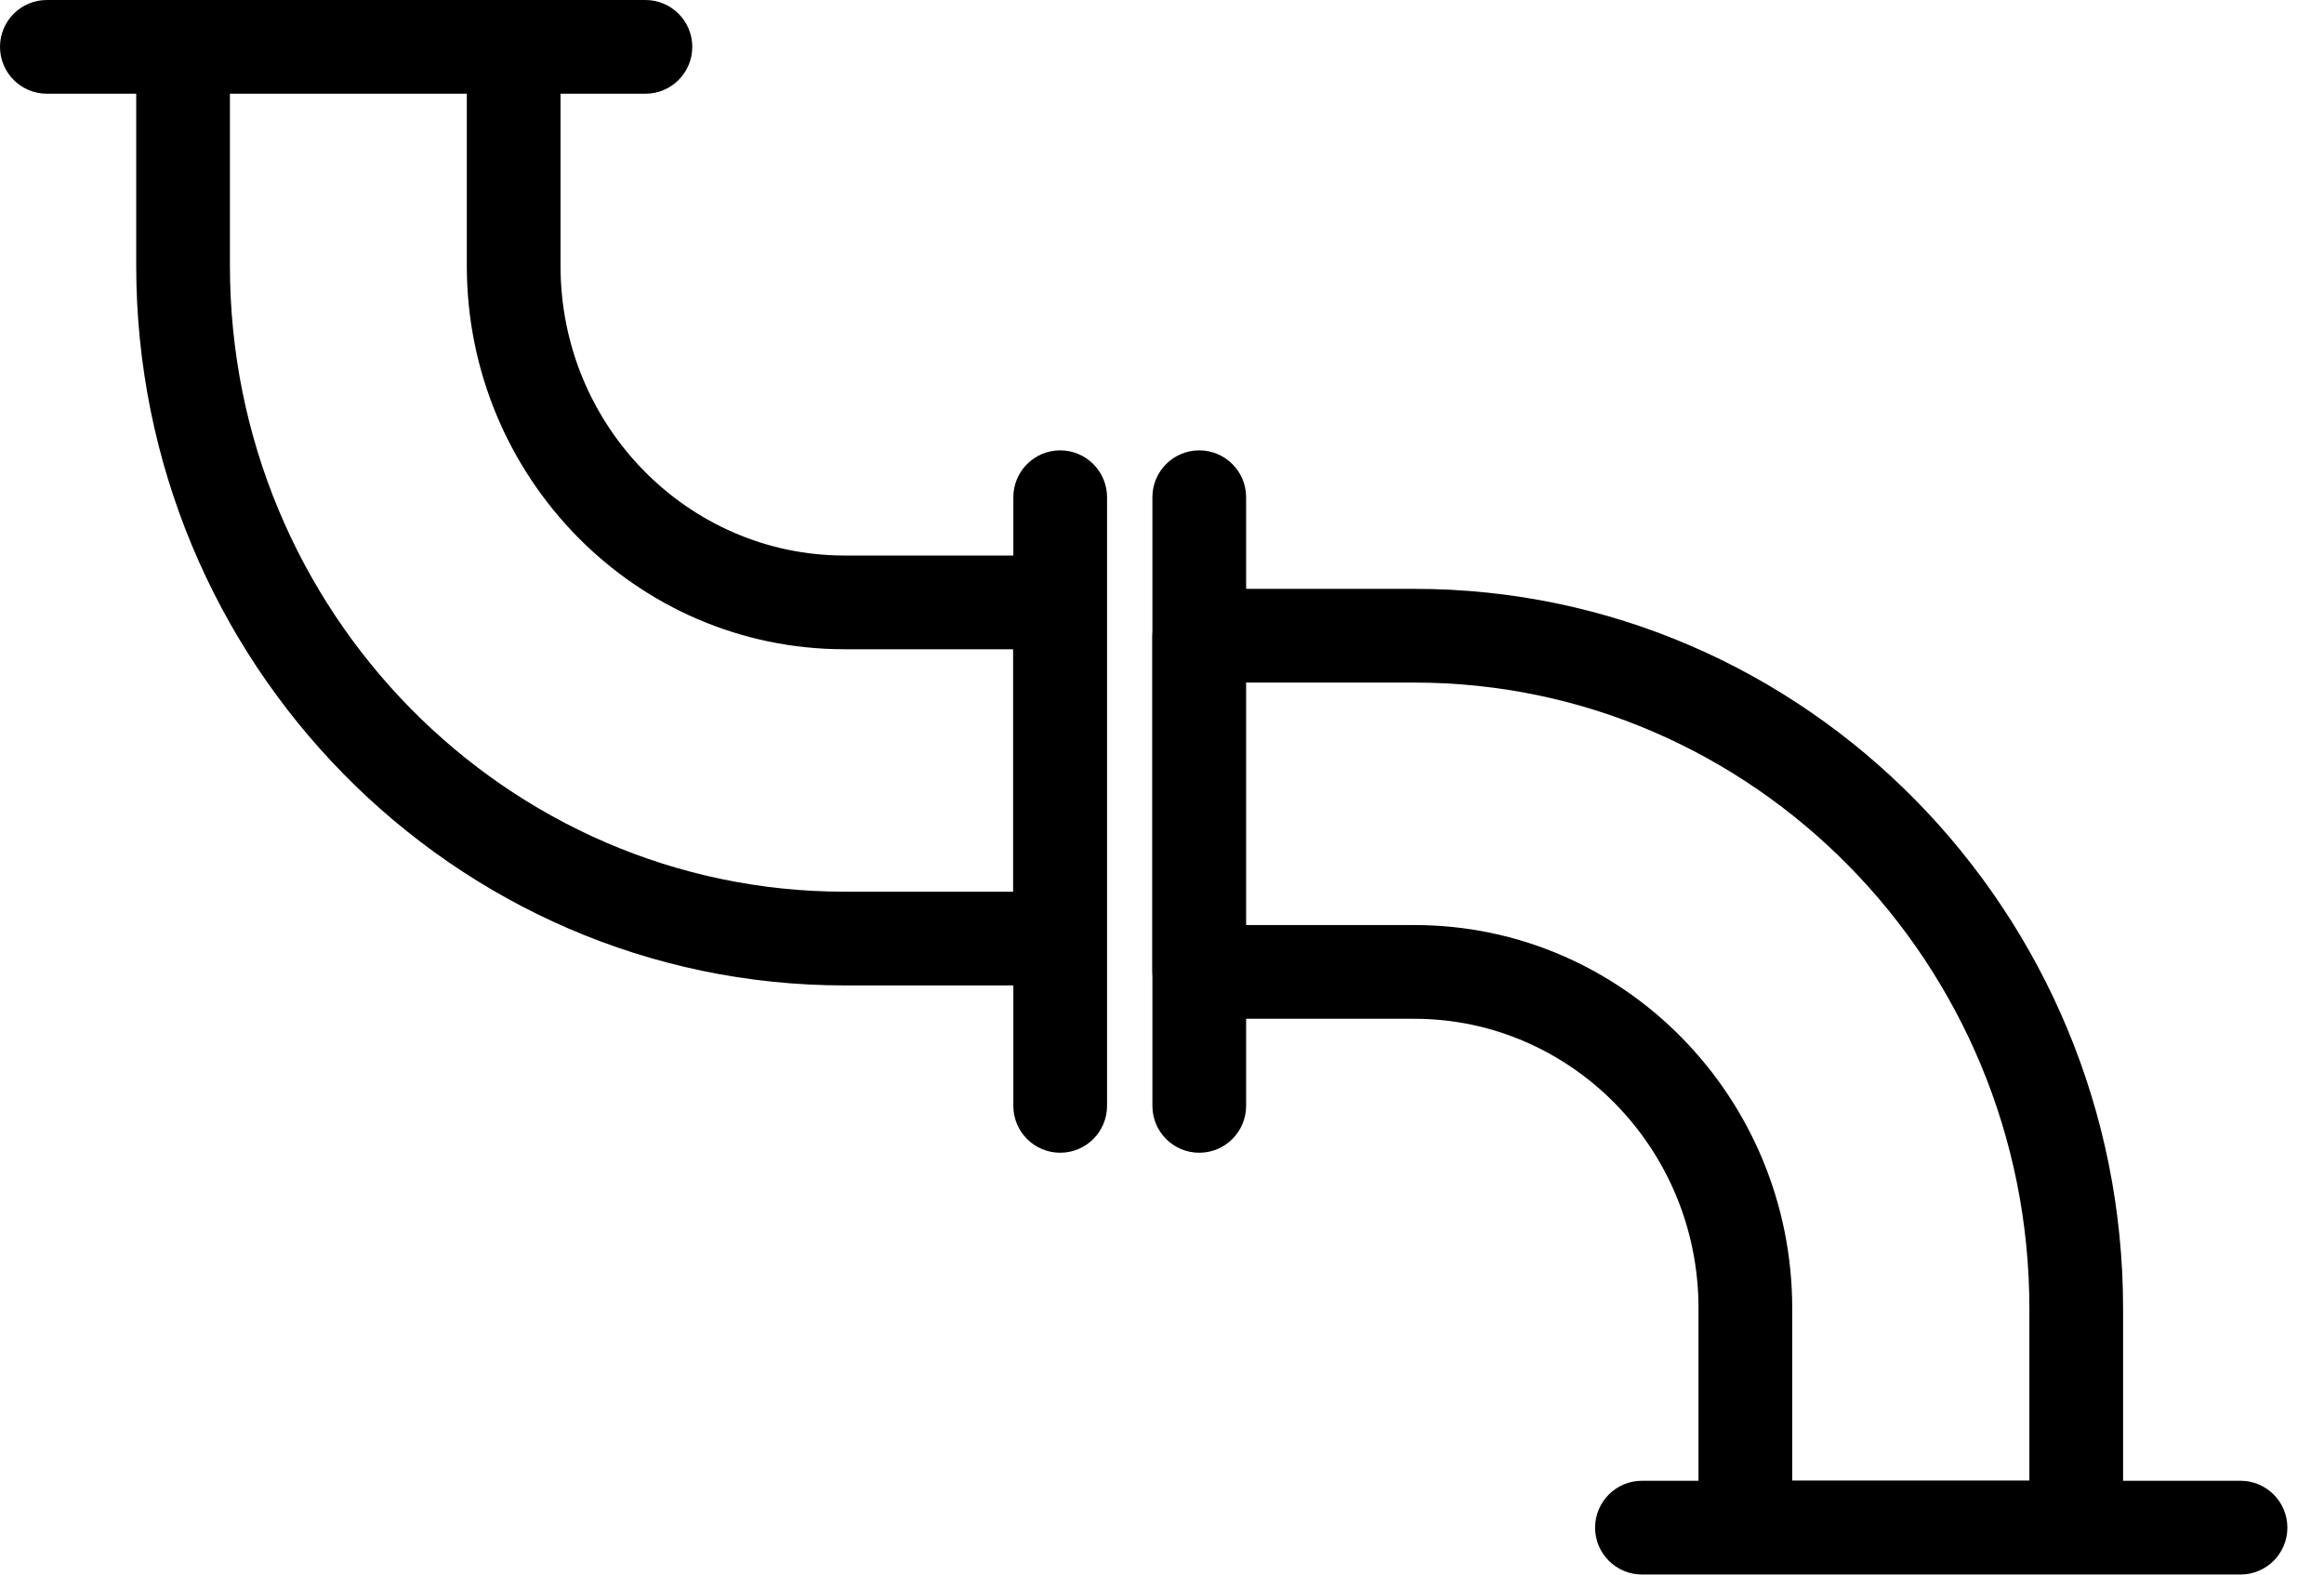 <svg width="62" height="42" viewBox="0 0 62 42" fill="none" xmlns="http://www.w3.org/2000/svg">
<path d="M27.034 29.498V26.285H22.536C12.096 26.285 3.634 17.658 3.634 7.088V2.5H1.25C0.56 2.5 0 1.94 0 1.25C0 0.56 0.56 0 1.25 0H17.219C17.909 0 18.469 0.56 18.469 1.25C18.469 1.94 17.909 2.5 17.219 2.5H14.954V7.095C14.954 11.373 18.372 14.818 22.53 14.818H27.034V13.263C27.034 12.572 27.594 12.013 28.284 12.013C28.974 12.013 29.534 12.572 29.534 13.263V29.498C29.534 30.188 28.974 30.748 28.284 30.748C27.594 30.748 27.034 30.188 27.034 29.498ZM30.744 29.498V26.034C30.741 25.998 30.738 25.962 30.738 25.925V16.957C30.738 16.92 30.741 16.883 30.744 16.847V13.263C30.744 12.572 31.304 12.013 31.994 12.013C32.684 12.013 33.244 12.572 33.244 13.263V15.707H37.736C48.182 15.707 56.64 24.341 56.64 34.904V39.498H59.773C60.464 39.498 61.023 40.058 61.023 40.748C61.023 41.438 60.464 41.998 59.773 41.998H43.804C43.114 41.998 42.554 41.438 42.554 40.748C42.554 40.058 43.114 39.498 43.804 39.498H45.313V34.898C45.313 30.62 41.895 27.175 37.736 27.175H33.244V29.498C33.244 30.188 32.684 30.748 31.994 30.748C31.304 30.748 30.744 30.188 30.744 29.498ZM47.813 39.492H54.14V34.904C54.14 25.682 46.762 18.207 37.736 18.207H33.244V24.675H37.736C43.314 24.675 47.813 29.278 47.813 34.898V39.492ZM6.134 7.088C6.134 16.316 13.515 23.785 22.536 23.785H27.028V17.318H22.53C16.953 17.318 12.454 12.715 12.454 7.095V2.5H6.134V7.088Z" fill="black"/>
</svg>
